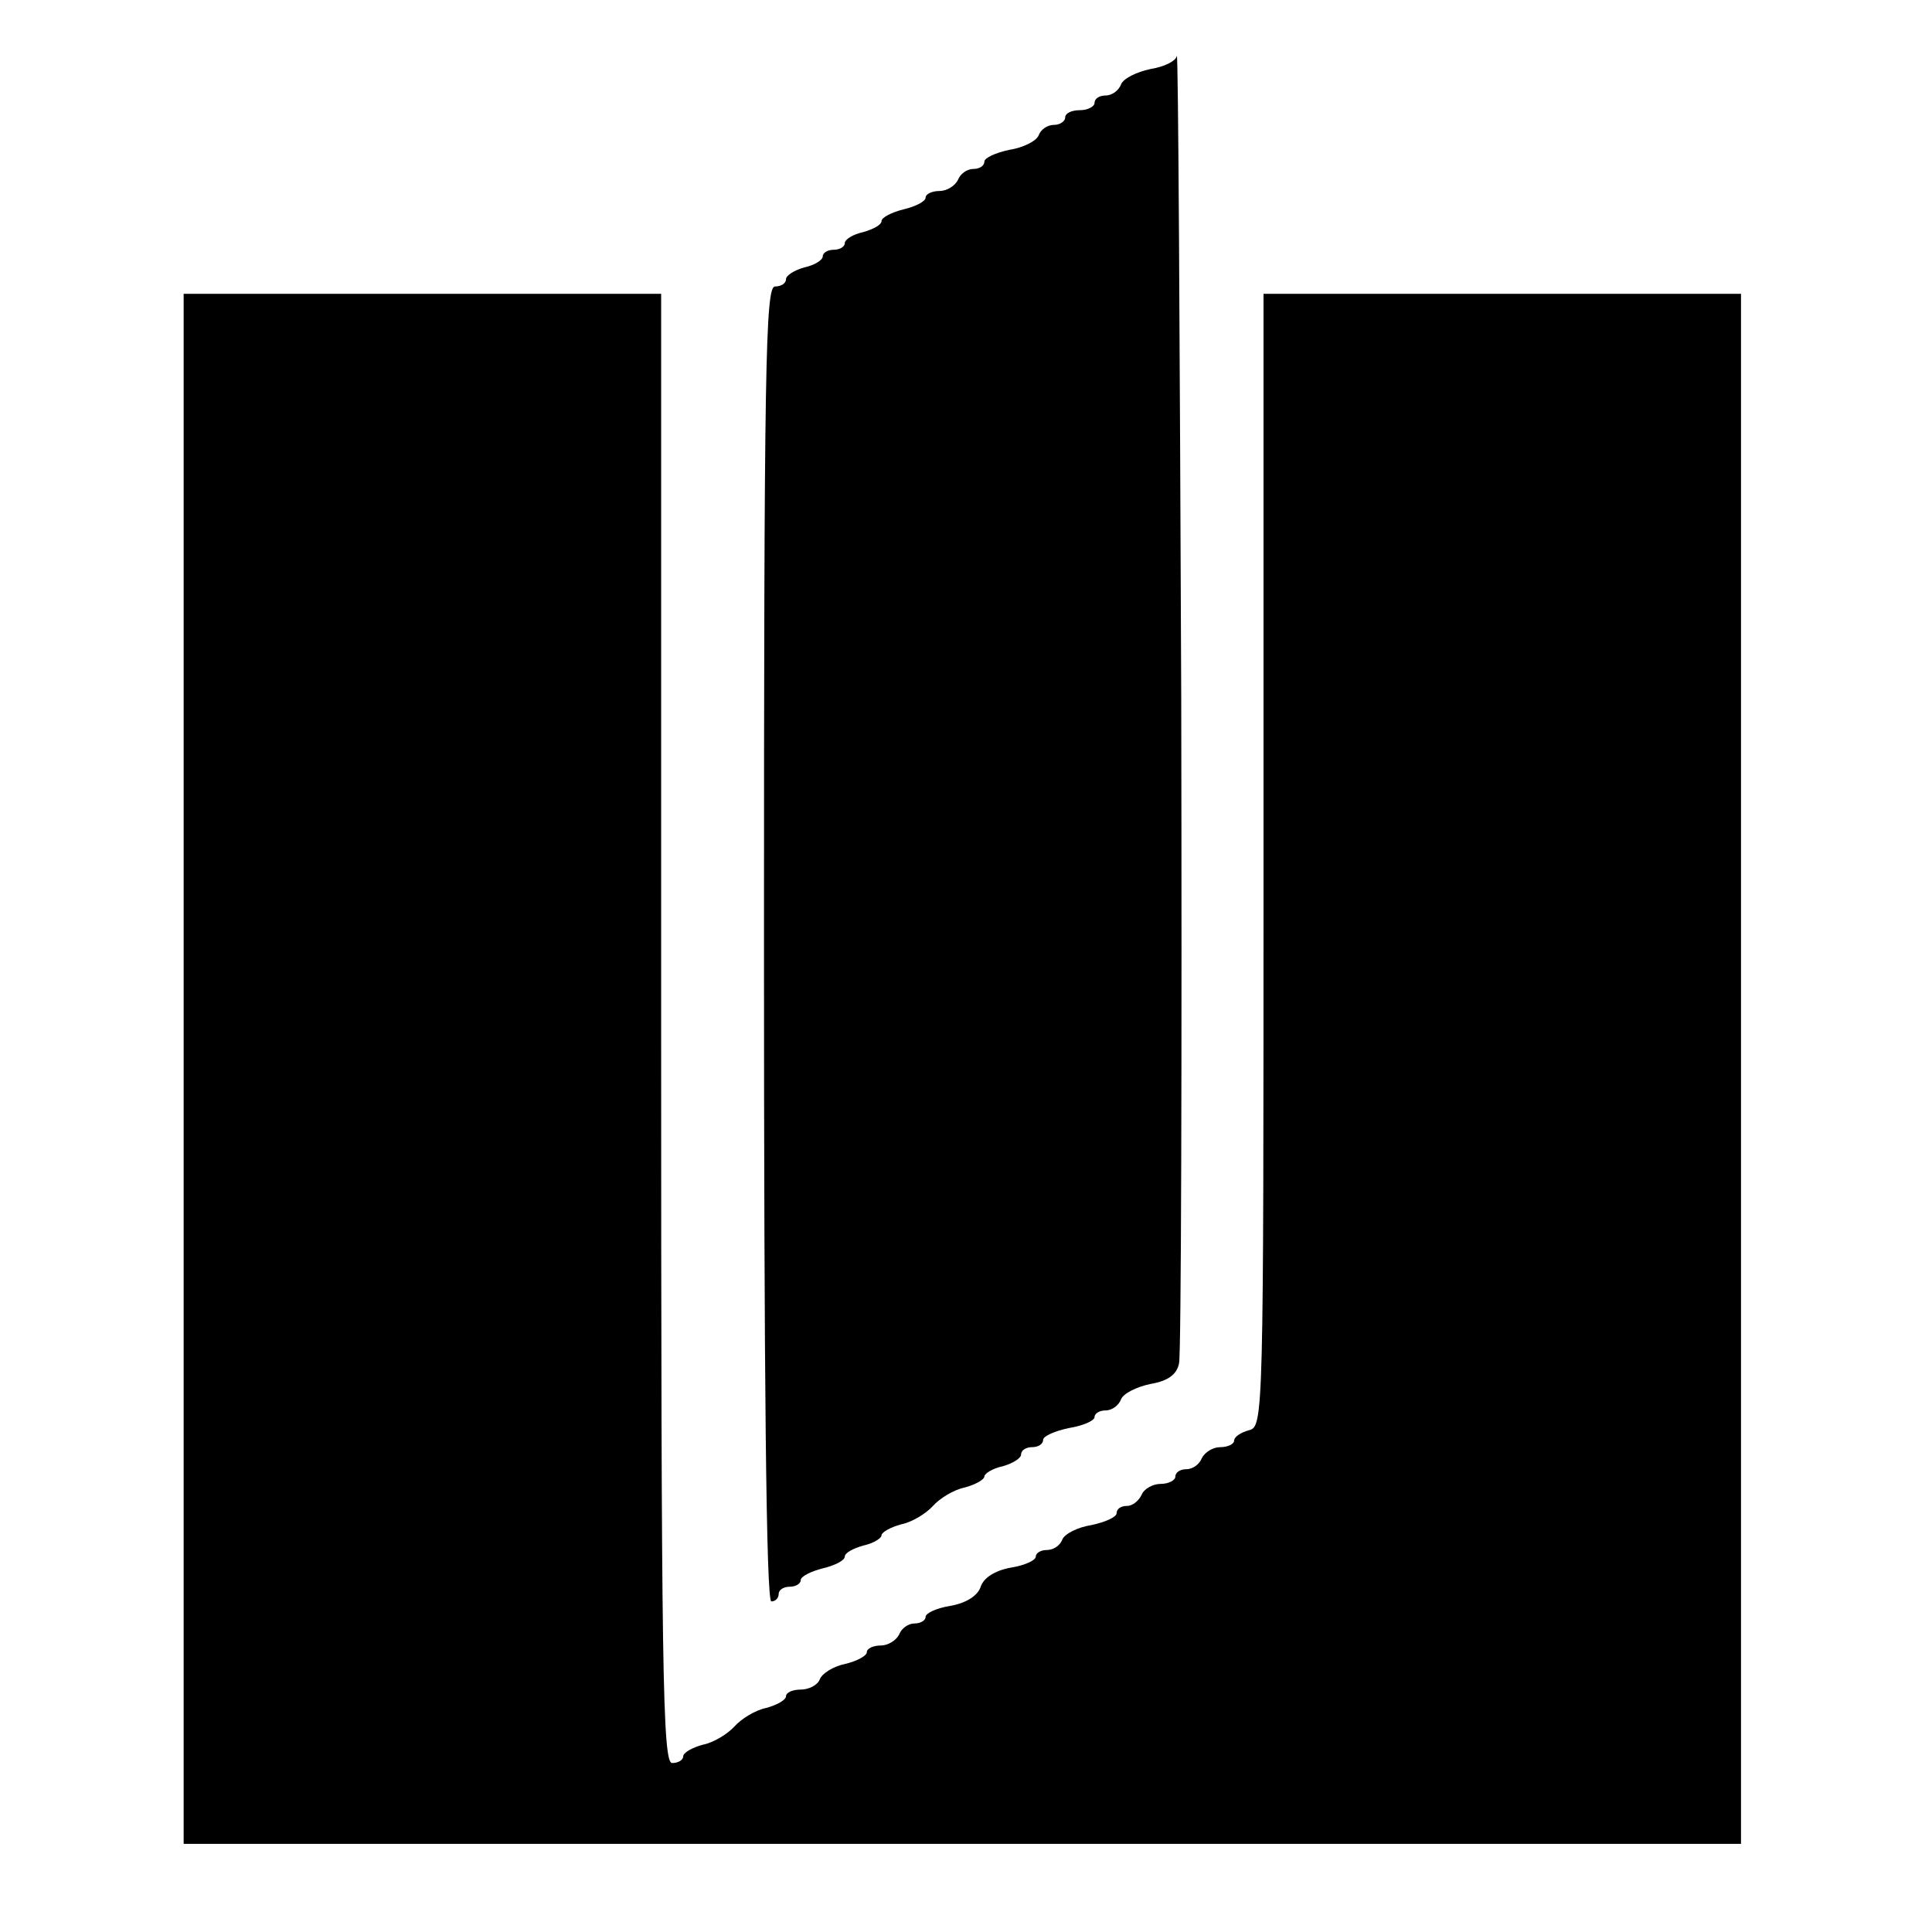 <?xml version="1.0" standalone="no"?>
<!DOCTYPE svg PUBLIC "-//W3C//DTD SVG 20010904//EN"
 "http://www.w3.org/TR/2001/REC-SVG-20010904/DTD/svg10.dtd">
<svg version="1.0" xmlns="http://www.w3.org/2000/svg"
 width="263pt" height="263pt" viewBox="0 0 263 263"
 preserveAspectRatio="xMidYMid meet">
<g transform="translate(0,263) scale(0.1,-0.1)"
fill="#000000" stroke="none">
<path d="M1602 2554 c-1 -7 -17 -15 -36 -18 -19 -4 -37 -13 -40 -21 -3 -8 -12
-15 -21 -15 -8 0 -15 -4 -15 -10 0 -5 -9 -10 -20 -10 -11 0 -20 -4 -20 -10 0
-5 -7 -10 -15 -10 -9 0 -18 -6 -21 -14 -3 -8 -21 -17 -40 -20 -19 -4 -34 -11
-34 -16 0 -6 -7 -10 -15 -10 -9 0 -18 -7 -21 -15 -4 -8 -15 -15 -25 -15 -10 0
-19 -4 -19 -9 0 -5 -13 -12 -30 -16 -16 -4 -30 -11 -30 -16 0 -5 -11 -11 -25
-15 -14 -3 -25 -10 -25 -15 0 -5 -7 -9 -15 -9 -8 0 -15 -4 -15 -9 0 -5 -11
-12 -25 -15 -14 -4 -25 -11 -25 -16 0 -6 -7 -10 -15 -10 -13 0 -15 -106 -15
-895 0 -590 3 -895 10 -895 6 0 10 5 10 10 0 6 7 10 15 10 8 0 15 4 15 9 0 5
14 12 30 16 17 4 30 11 30 16 0 5 11 11 25 15 14 3 25 10 25 14 0 4 12 11 27
15 15 3 34 15 43 25 9 10 28 22 43 25 15 4 27 11 27 15 0 4 11 11 25 14 14 4
25 11 25 16 0 6 7 10 15 10 8 0 15 4 15 10 0 5 16 12 35 16 19 3 35 10 35 15
0 5 7 9 15 9 9 0 18 7 21 15 3 8 21 17 40 21 24 4 36 13 39 28 3 11 4 419 3
906 -2 487 -4 880 -6 874z"/>
<path d="M250 1175 l0 -1055 1060 0 1060 0 0 1055 0 1055 -325 0 -325 0 0
-771 c0 -762 0 -771 -20 -776 -11 -3 -20 -9 -20 -14 0 -5 -9 -9 -19 -9 -10 0
-21 -7 -25 -15 -3 -8 -12 -15 -21 -15 -8 0 -15 -4 -15 -10 0 -5 -9 -10 -20
-10 -11 0 -23 -7 -26 -15 -4 -8 -12 -15 -20 -15 -8 0 -14 -4 -14 -10 0 -5 -15
-12 -34 -16 -19 -3 -37 -12 -40 -20 -3 -8 -12 -14 -21 -14 -8 0 -15 -4 -15 -9
0 -5 -15 -12 -34 -15 -22 -4 -37 -14 -41 -26 -4 -12 -19 -22 -41 -26 -19 -3
-34 -10 -34 -15 0 -5 -7 -9 -15 -9 -9 0 -18 -7 -21 -15 -4 -8 -15 -15 -25 -15
-10 0 -19 -4 -19 -9 0 -5 -13 -12 -29 -16 -16 -3 -32 -13 -35 -21 -3 -8 -15
-14 -26 -14 -11 0 -20 -4 -20 -9 0 -5 -12 -12 -27 -16 -15 -3 -34 -15 -43 -25
-9 -10 -28 -22 -43 -25 -15 -4 -27 -11 -27 -16 0 -5 -7 -9 -15 -9 -13 0 -15
118 -15 1000 l0 1000 -325 0 -325 0 0 -1055z"/>
</g>
</svg>
